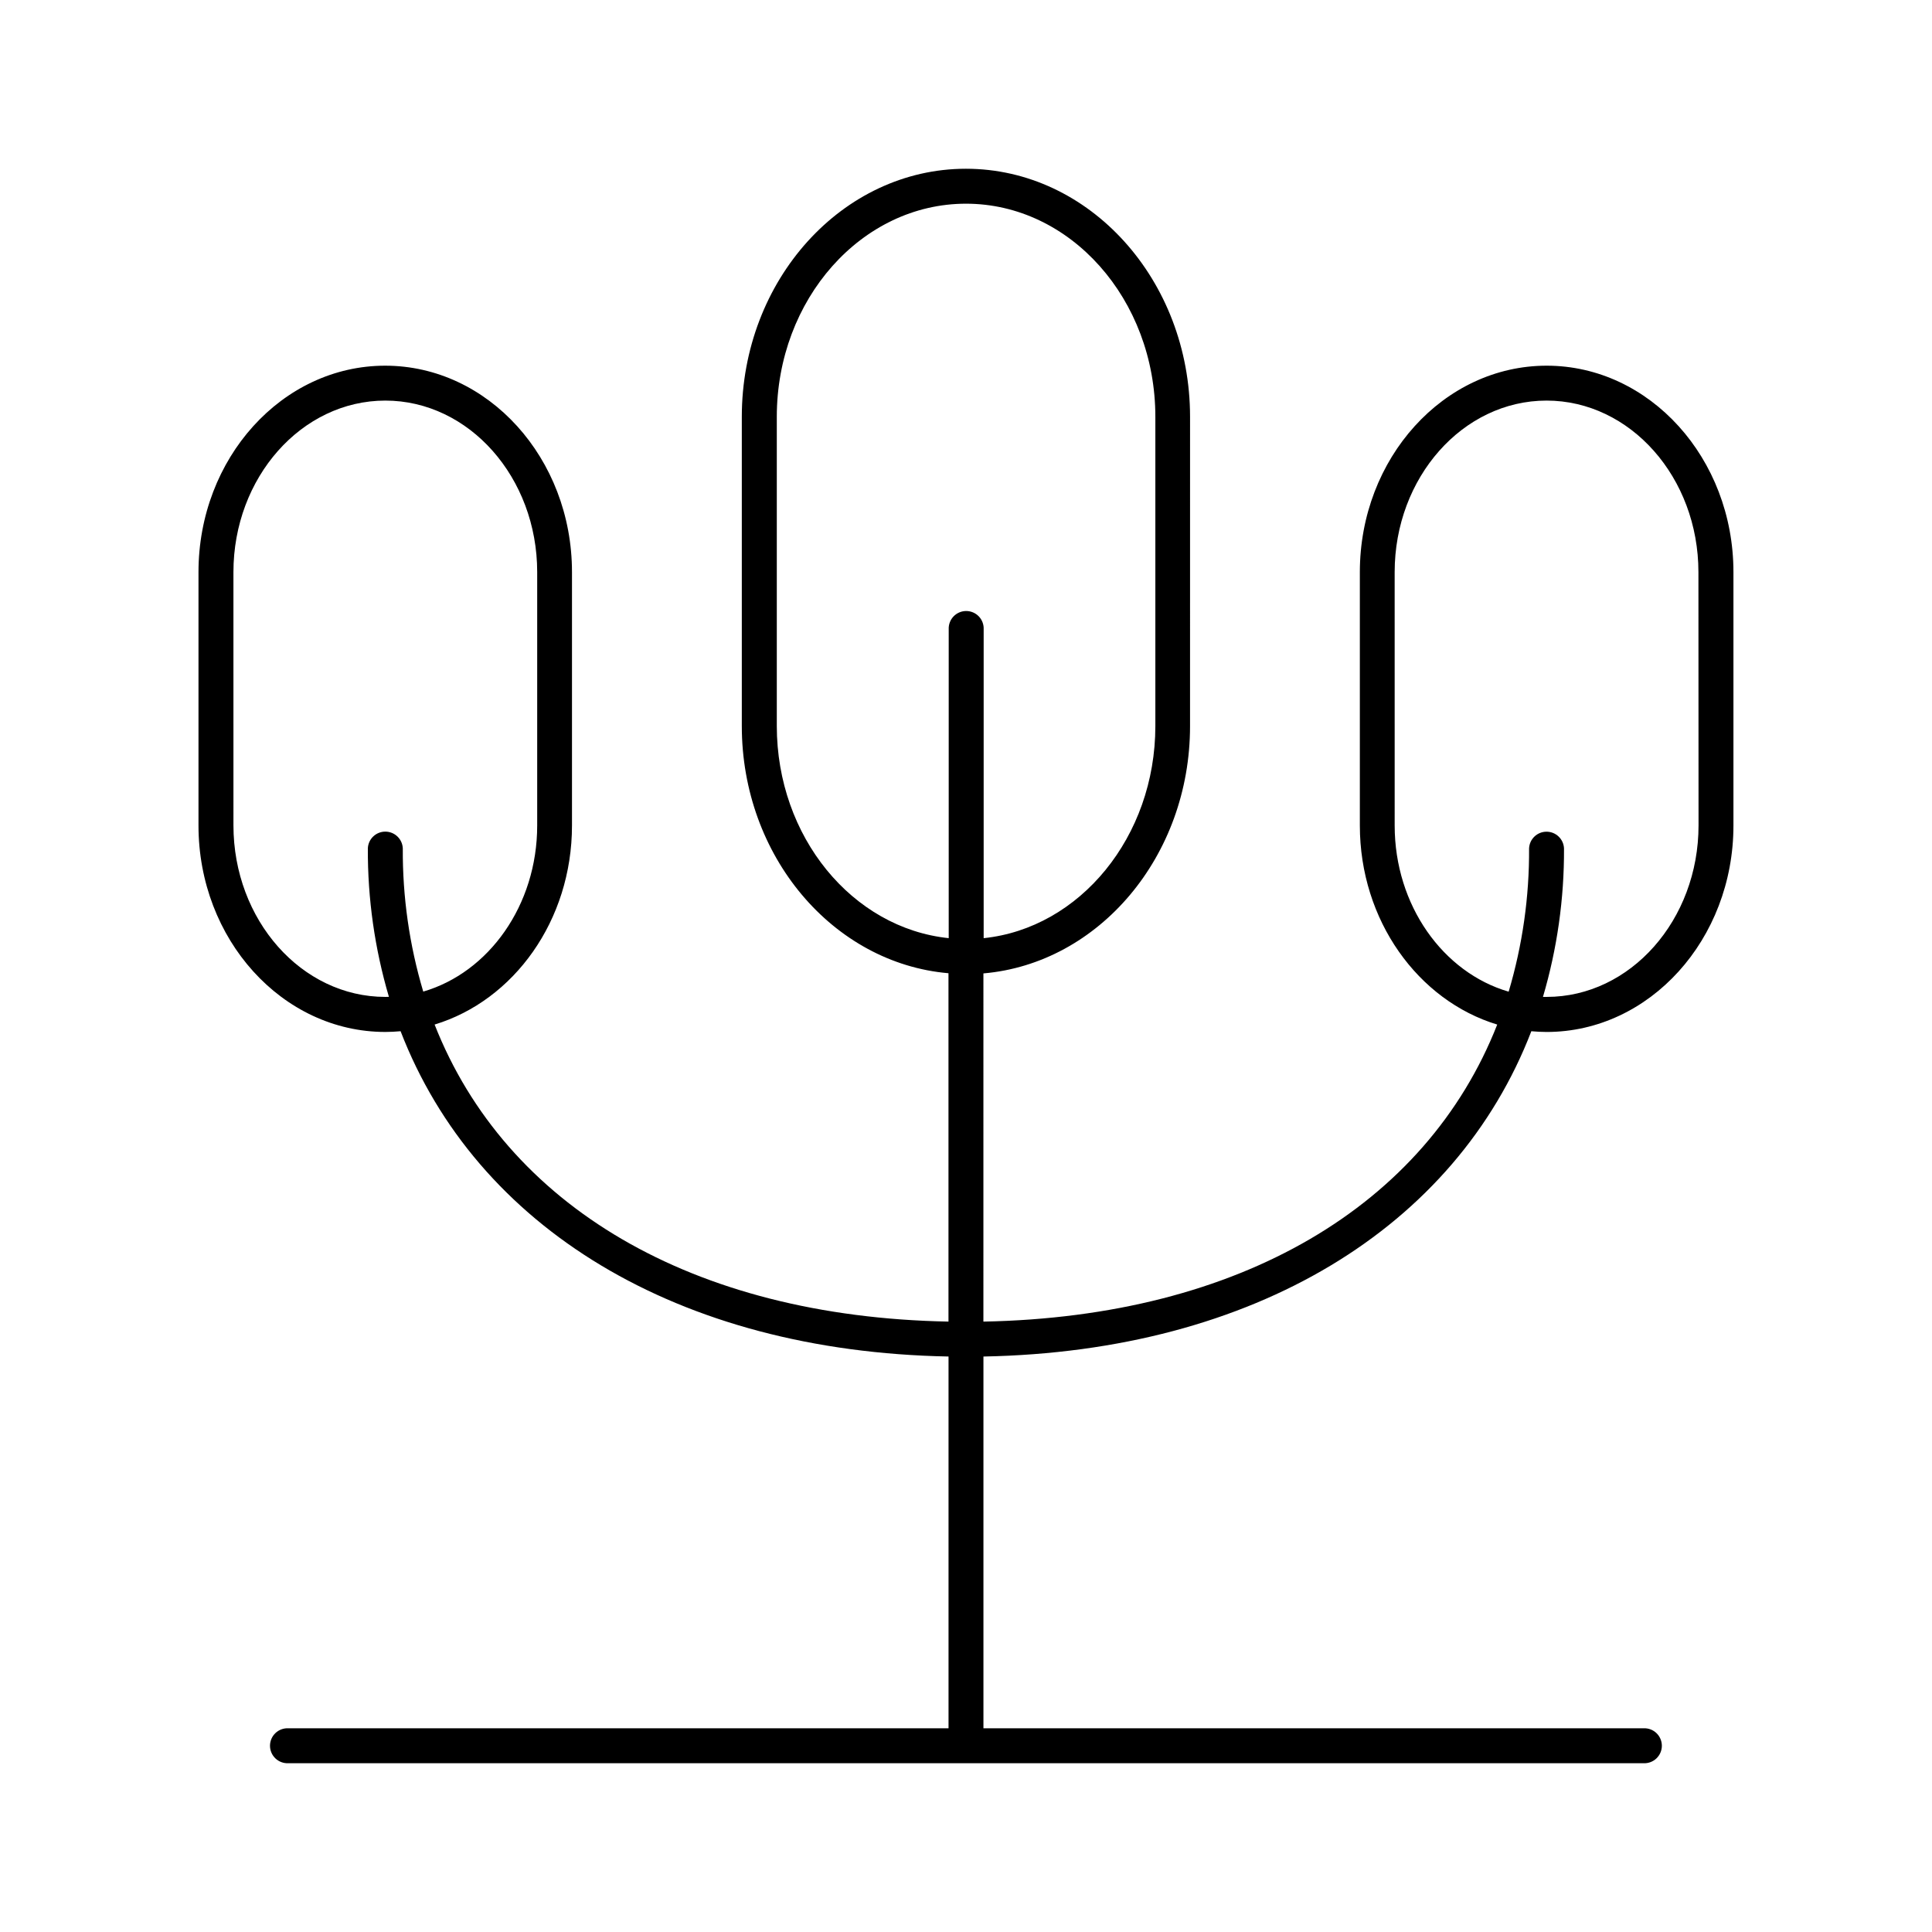 <?xml version="1.0" encoding="UTF-8"?>
<!-- The Best Svg Icon site in the world: iconSvg.co, Visit us! https://iconsvg.co -->
<svg fill="#000000" width="800px" height="800px" version="1.1" viewBox="144 144 512 512" xmlns="http://www.w3.org/2000/svg">
 <path d="m553.89 240.91c-27.305 0-49.516 24.543-49.516 54.711v67.137c0 25.172 15.457 46.406 36.406 52.762-18.852 47.941-68.113 77.43-136.17 78.719l0.004-92.277c30.582-2.629 54.758-31.008 54.758-65.523l0.004-81.977c0-36.25-26.648-65.742-59.395-65.742-32.746 0-59.395 29.52-59.395 65.742v81.93c0 34.52 24.176 62.898 54.77 65.523v92.32c-68.062-1.277-117.32-30.77-136.18-78.719 20.969-6.356 36.406-27.551 36.406-52.762v-67.133c0-30.168-22.207-54.711-49.504-54.711s-49.477 24.543-49.477 54.711v67.137c0 30.168 22.207 54.719 49.516 54.719 1.359 0 2.707-0.078 4.043-0.195 20.035 51.957 73.316 84.852 145.21 86.207v98.523h-174.97c-1.262-0.059-2.496 0.402-3.414 1.277-0.914 0.875-1.434 2.086-1.434 3.352s0.52 2.477 1.434 3.352c0.918 0.875 2.152 1.336 3.414 1.277h359.16c1.266 0.059 2.496-0.402 3.414-1.277 0.914-0.875 1.434-2.086 1.434-3.352s-0.52-2.477-1.434-3.352c-0.918-0.875-2.148-1.336-3.414-1.277h-174.94v-98.52c71.883-1.359 125.18-34.254 145.2-86.207 1.34 0.117 2.688 0.195 4.055 0.195 27.297 0 49.504-24.551 49.504-54.719v-67.141c0-30.168-22.207-54.711-49.504-54.711zm-307.77 167.28c-22.199 0-40.254-20.387-40.254-45.461l-0.004-67.109c0-25.062 18.055-45.461 40.254-45.461 22.199 0 40.246 20.398 40.246 45.461v67.137c0 21.156-12.852 38.977-30.199 44.023l0.004 0.004c-3.676-12.32-5.5-25.117-5.422-37.973-0.117-2.477-2.152-4.422-4.633-4.422-2.477 0-4.516 1.945-4.629 4.422-0.062 13.32 1.816 26.582 5.582 39.359zm103.74-71.832v-81.898c0-31.145 22.496-56.48 50.137-56.48s50.184 25.336 50.184 56.48v81.93c0 29.383-20.023 53.59-45.5 56.234v-81.852c0.059-1.262-0.406-2.496-1.277-3.414-0.875-0.914-2.086-1.434-3.356-1.434-1.266 0-2.477 0.52-3.352 1.434-0.871 0.918-1.336 2.152-1.277 3.414v81.848c-25.535-2.644-45.559-26.852-45.559-56.234zm244.27 26.371c0 25.074-18.055 45.461-40.246 45.461h-0.984c3.766-12.777 5.644-26.039 5.578-39.359-0.113-2.477-2.152-4.422-4.629-4.422-2.477 0-4.516 1.945-4.629 4.422 0.078 12.855-1.746 25.648-5.41 37.973-17.359-5.047-30.207-22.867-30.207-44.023l-0.004-67.16c0-25.062 18.055-45.461 40.254-45.461s40.246 20.398 40.246 45.461z"/>
</svg>